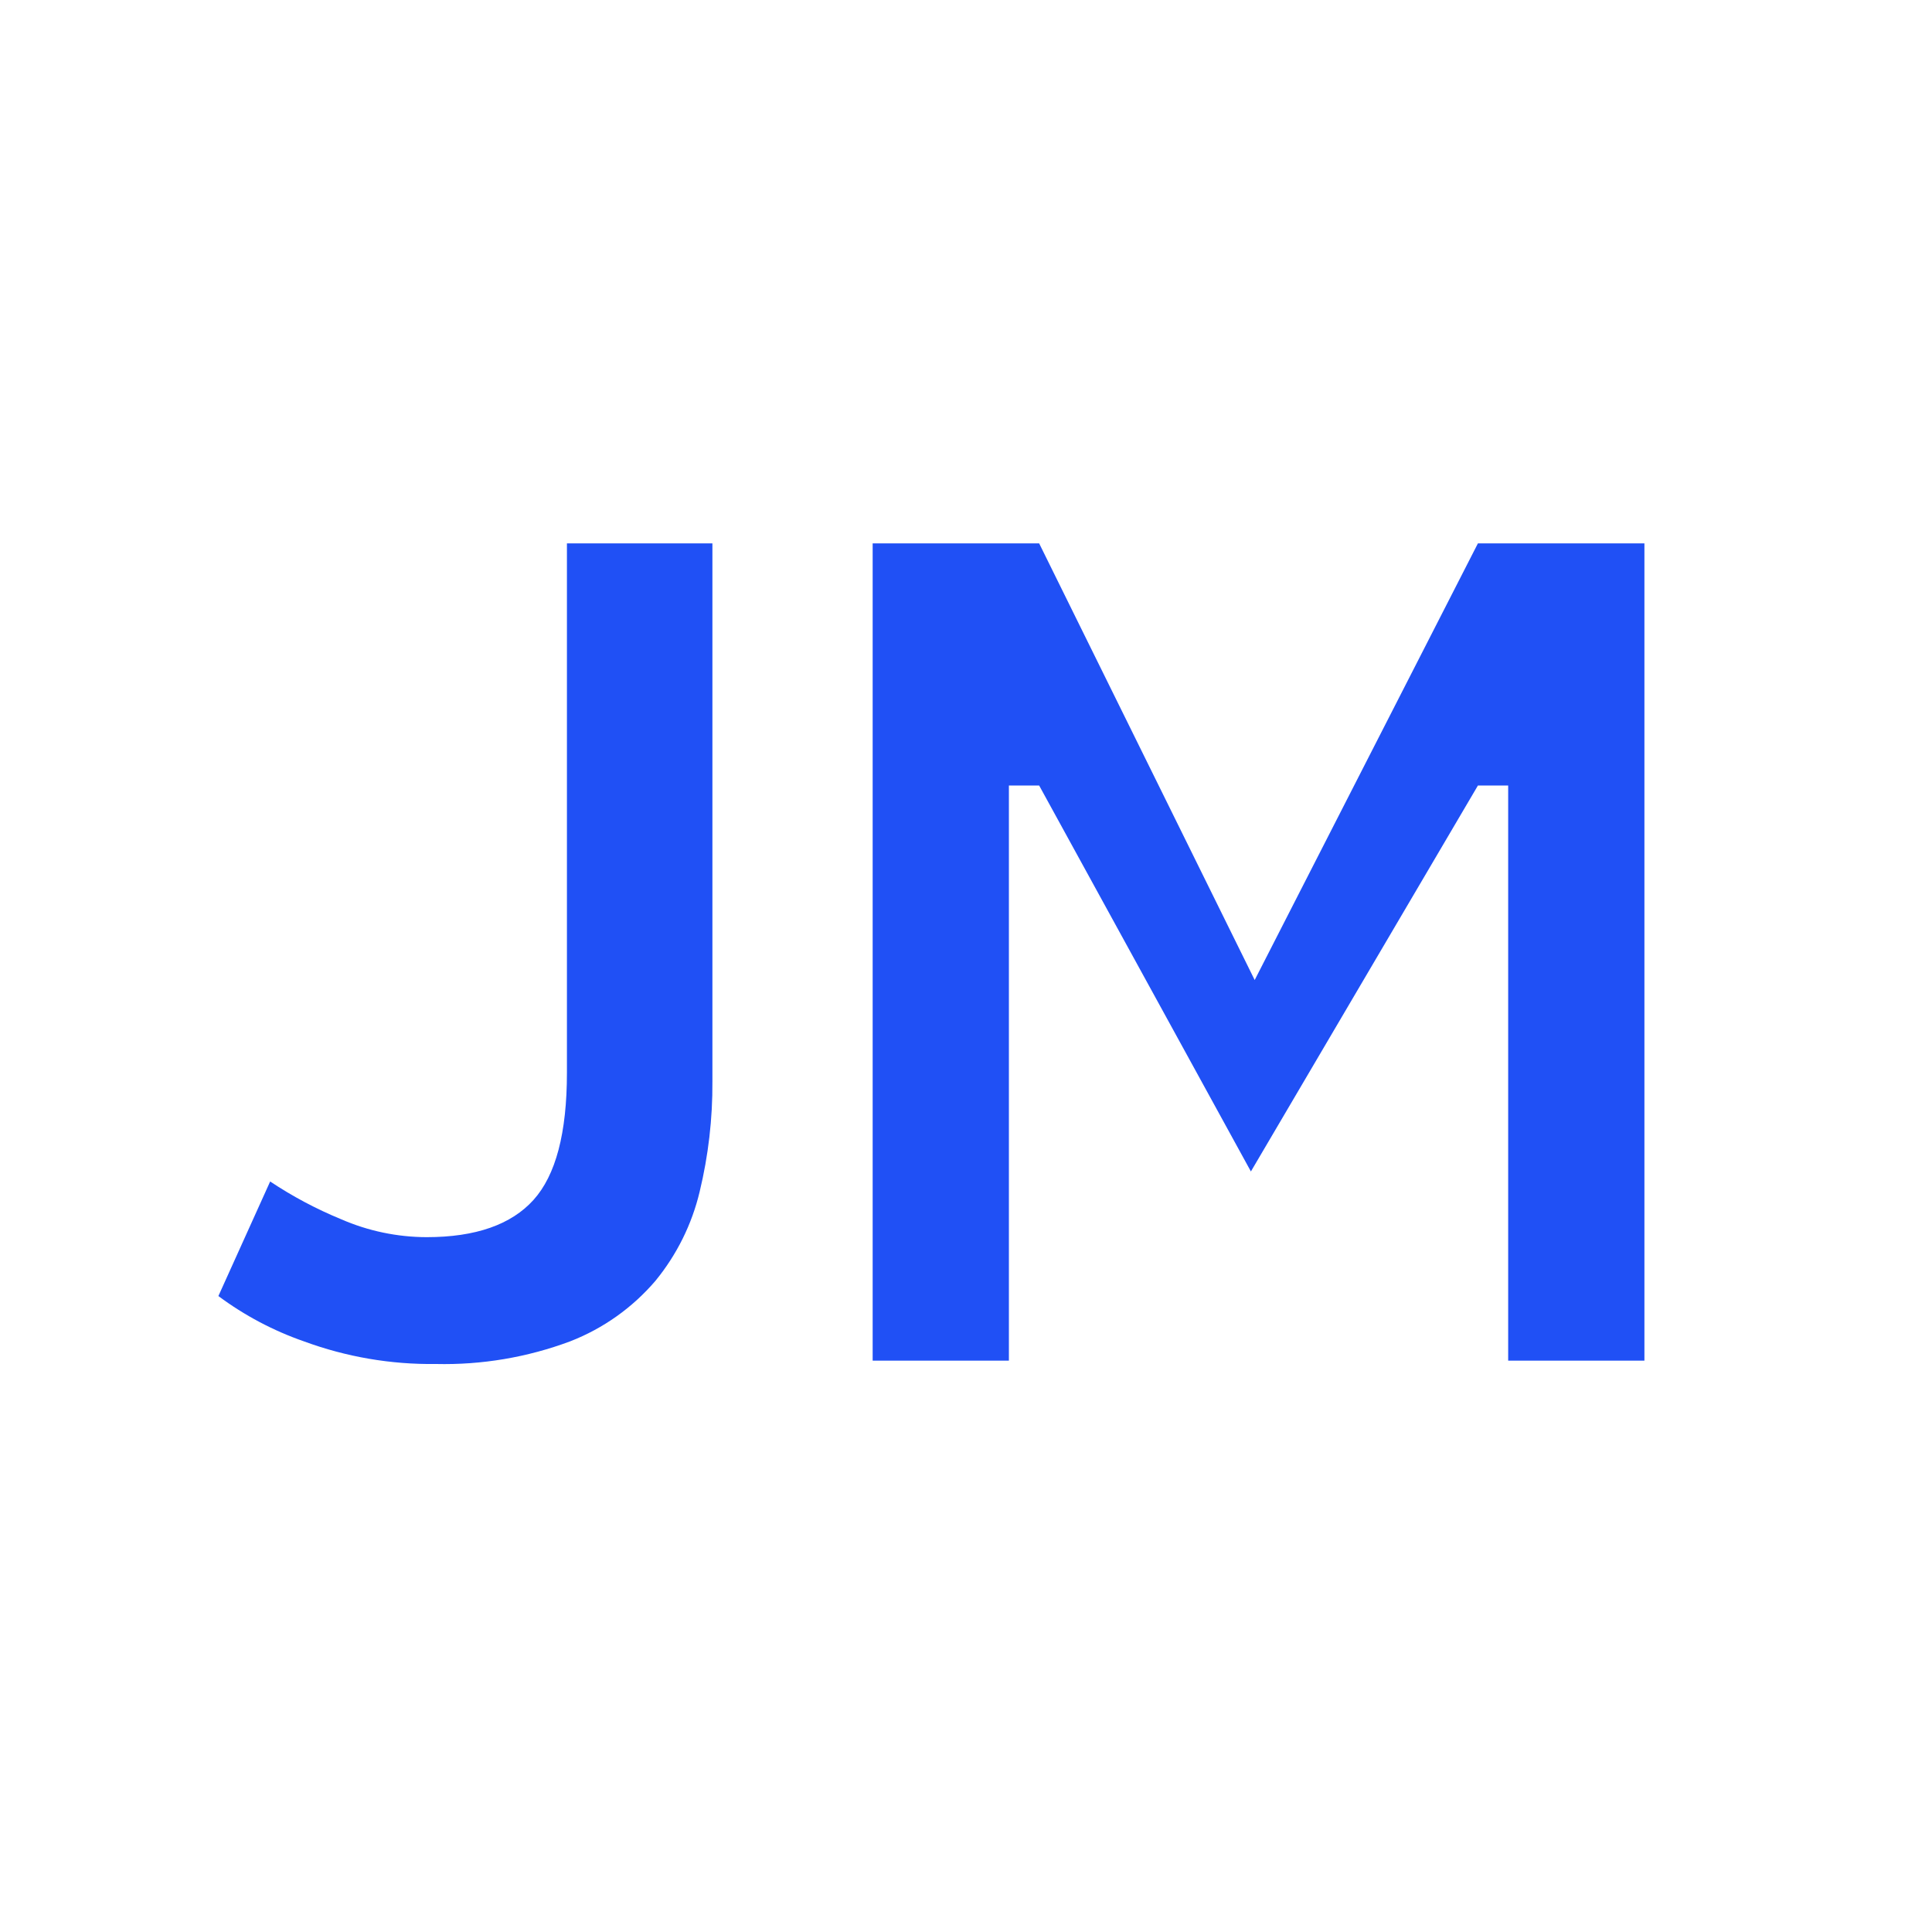 <svg width="54" height="54" viewBox="0 0 54 54" fill="none" xmlns="http://www.w3.org/2000/svg">
<rect width="54" height="54" fill="white"/>
<path d="M15.846 29.981C15.846 31.673 15.533 32.849 14.911 33.539C14.289 34.228 13.295 34.579 11.925 34.579C11.101 34.577 10.286 34.406 9.53 34.076C8.837 33.791 8.174 33.438 7.551 33.023L6.104 36.225C6.834 36.768 7.643 37.196 8.502 37.494C9.68 37.927 10.928 38.141 12.183 38.124C13.464 38.154 14.739 37.939 15.939 37.49C16.861 37.131 17.679 36.55 18.321 35.798C18.916 35.071 19.339 34.219 19.556 33.306C19.799 32.299 19.919 31.266 19.912 30.23V15.188H15.846V29.981Z" fill="#2050F5"/>
<path d="M42.154 15.188H41.308L35.069 27.392L29.045 15.188H28.199H24.391V21.956V38.031H28.199V21.956H29.045L34.963 32.743L41.308 21.956H42.154V38.031H45.962V21.956V15.188H42.154Z" fill="#2050F5"/>
</svg>
